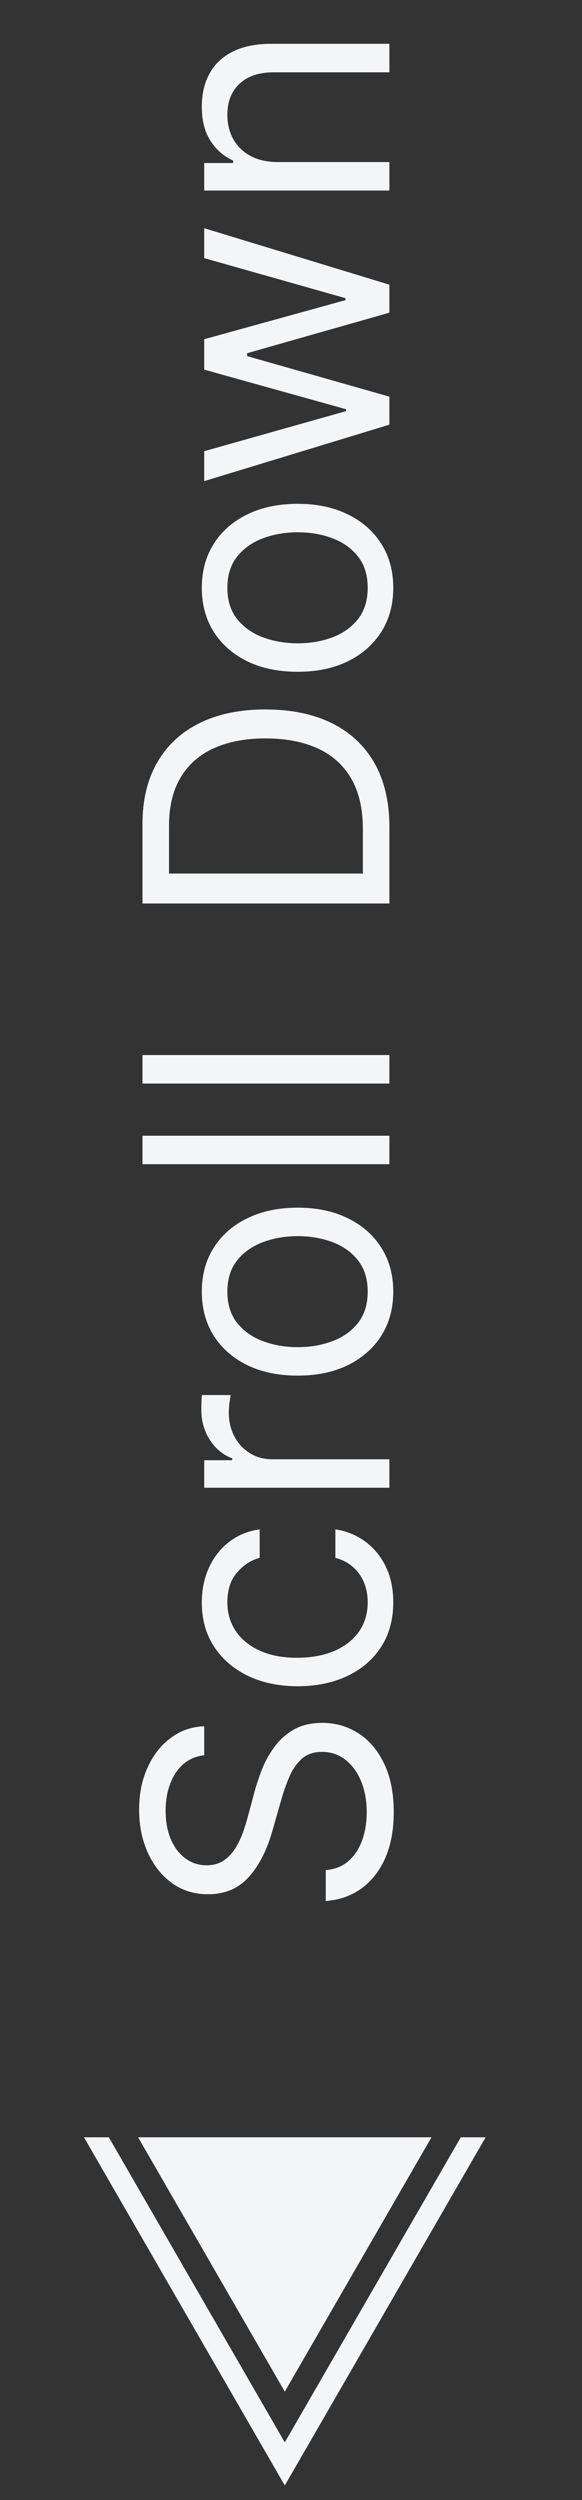 <svg width="24" height="103" viewBox="0 0 24 103" fill="none" xmlns="http://www.w3.org/2000/svg">
<rect x="0" y="0" width="24" height="103" fill="#333333" stroke="none"/>
<path d="M3.462 88.055L11.744 102.4L20.026 88.055L19.001 88.055L11.744 100.624L4.487 88.055L3.462 88.055Z" fill="#F3F5F6"/>
<path d="M5.694 88.055L11.744 98.534L17.794 88.055L5.694 88.055Z" fill="#F3F5F6"/>
<path d="M8.421 72.315C7.917 72.374 7.526 72.616 7.248 73.041C6.97 73.465 6.83 73.985 6.83 74.602C6.83 75.052 6.903 75.447 7.049 75.785C7.195 76.12 7.395 76.382 7.651 76.57C7.906 76.756 8.196 76.849 8.521 76.849C8.792 76.849 9.026 76.784 9.222 76.655C9.414 76.522 9.575 76.353 9.704 76.148C9.83 75.942 9.934 75.727 10.017 75.502C10.097 75.276 10.161 75.069 10.211 74.88L10.489 73.846C10.559 73.581 10.655 73.286 10.778 72.961C10.9 72.633 11.068 72.32 11.28 72.022C11.489 71.72 11.757 71.471 12.085 71.276C12.413 71.08 12.816 70.982 13.293 70.982C13.844 70.982 14.341 71.127 14.785 71.415C15.229 71.7 15.582 72.118 15.844 72.668C16.106 73.215 16.237 73.879 16.237 74.661C16.237 75.391 16.119 76.022 15.884 76.556C15.648 77.086 15.32 77.504 14.899 77.808C14.478 78.11 13.989 78.281 13.433 78.32L13.433 77.048C13.817 77.015 14.135 76.885 14.387 76.66C14.636 76.431 14.821 76.143 14.944 75.795C15.063 75.444 15.123 75.066 15.123 74.661C15.123 74.191 15.047 73.768 14.894 73.394C14.739 73.019 14.523 72.722 14.248 72.504C13.97 72.285 13.645 72.176 13.274 72.176C12.935 72.176 12.66 72.27 12.448 72.459C12.236 72.648 12.064 72.897 11.931 73.205C11.799 73.513 11.683 73.846 11.583 74.204L11.225 75.457C10.996 76.252 10.67 76.882 10.246 77.346C9.822 77.81 9.266 78.042 8.58 78.042C8.01 78.042 7.513 77.888 7.089 77.58C6.661 77.268 6.33 76.851 6.095 76.327C5.856 75.8 5.737 75.212 5.737 74.562C5.737 73.906 5.854 73.322 6.09 72.812C6.322 72.302 6.64 71.897 7.044 71.599C7.448 71.297 7.908 71.138 8.421 71.122L8.421 72.315ZM16.217 66.012C16.217 66.728 16.048 67.344 15.71 67.862C15.371 68.379 14.906 68.776 14.313 69.055C13.719 69.333 13.041 69.472 12.279 69.472C11.504 69.472 10.819 69.33 10.226 69.045C9.629 68.756 9.164 68.355 8.829 67.842C8.491 67.325 8.322 66.721 8.322 66.032C8.322 65.495 8.421 65.011 8.62 64.58C8.819 64.149 9.097 63.796 9.455 63.521C9.813 63.246 10.231 63.075 10.708 63.009L10.708 64.183C10.36 64.272 10.052 64.471 9.783 64.779C9.512 65.084 9.376 65.495 9.376 66.012C9.376 66.469 9.495 66.871 9.734 67.215C9.969 67.557 10.302 67.823 10.733 68.016C11.161 68.205 11.663 68.299 12.239 68.299C12.829 68.299 13.343 68.206 13.781 68.021C14.218 67.832 14.558 67.567 14.8 67.225C15.042 66.88 15.163 66.476 15.163 66.012C15.163 65.707 15.11 65.43 15.004 65.182C14.898 64.933 14.745 64.723 14.546 64.55C14.347 64.378 14.109 64.255 13.83 64.183L13.83 63.009C14.281 63.075 14.687 63.24 15.048 63.501C15.406 63.76 15.691 64.103 15.903 64.531C16.112 64.955 16.217 65.449 16.217 66.012ZM16.058 61.294L8.421 61.294L8.421 60.16L9.575 60.16L9.575 60.081C9.197 59.942 8.89 59.69 8.655 59.325C8.42 58.961 8.302 58.55 8.302 58.092C8.302 58.006 8.304 57.898 8.307 57.769C8.31 57.64 8.315 57.542 8.322 57.476L9.515 57.476C9.505 57.516 9.49 57.607 9.47 57.749C9.447 57.889 9.435 58.036 9.435 58.192C9.435 58.563 9.513 58.894 9.669 59.186C9.822 59.474 10.034 59.703 10.306 59.872C10.574 60.038 10.88 60.121 11.225 60.121L16.058 60.121L16.058 61.294ZM16.217 53.215C16.217 53.905 16.053 54.51 15.725 55.03C15.396 55.547 14.937 55.951 14.347 56.243C13.757 56.531 13.068 56.675 12.279 56.675C11.484 56.675 10.789 56.531 10.196 56.243C9.603 55.951 9.142 55.547 8.814 55.03C8.486 54.51 8.322 53.905 8.322 53.215C8.322 52.526 8.486 51.923 8.814 51.406C9.142 50.885 9.603 50.481 10.196 50.193C10.789 49.901 11.484 49.755 12.279 49.755C13.068 49.755 13.757 49.901 14.347 50.193C14.937 50.481 15.396 50.885 15.725 51.406C16.053 51.923 16.217 52.526 16.217 53.215ZM15.163 53.215C15.163 52.691 15.028 52.261 14.76 51.923C14.492 51.584 14.139 51.334 13.701 51.172C13.264 51.01 12.79 50.928 12.279 50.928C11.769 50.928 11.293 51.01 10.852 51.172C10.412 51.334 10.055 51.584 9.783 51.923C9.512 52.261 9.376 52.691 9.376 53.215C9.376 53.739 9.512 54.17 9.783 54.508C10.055 54.846 10.412 55.096 10.852 55.258C11.293 55.421 11.769 55.502 12.279 55.502C12.79 55.502 13.264 55.421 13.701 55.258C14.139 55.096 14.492 54.846 14.76 54.508C15.028 54.17 15.163 53.739 15.163 53.215ZM5.876 46.791L16.058 46.791L16.058 47.964L5.876 47.964L5.876 46.791ZM5.876 43.468L16.058 43.468L16.058 44.642L5.876 44.642L5.876 43.468ZM16.058 34.081L16.058 37.223L5.876 37.223L5.876 33.942C5.876 32.954 6.08 32.109 6.487 31.406C6.892 30.703 7.473 30.165 8.232 29.79C8.988 29.416 9.893 29.229 10.947 29.229C12.007 29.229 12.921 29.418 13.686 29.795C14.448 30.173 15.035 30.723 15.446 31.446C15.854 32.168 16.058 33.047 16.058 34.081ZM14.964 35.99L14.964 34.16C14.964 33.319 14.802 32.621 14.477 32.067C14.152 31.514 13.69 31.101 13.09 30.829C12.49 30.558 11.775 30.422 10.947 30.422C10.125 30.422 9.417 30.556 8.824 30.824C8.227 31.093 7.77 31.494 7.452 32.028C7.13 32.561 6.97 33.226 6.97 34.021L6.97 35.99L14.964 35.99ZM16.217 24.217C16.217 24.907 16.053 25.511 15.725 26.032C15.396 26.549 14.937 26.953 14.347 27.245C13.757 27.533 13.068 27.677 12.279 27.677C11.484 27.677 10.789 27.533 10.196 27.245C9.603 26.953 9.142 26.549 8.814 26.032C8.486 25.511 8.322 24.907 8.322 24.217C8.322 23.528 8.486 22.925 8.814 22.407C9.142 21.887 9.603 21.483 10.196 21.194C10.789 20.903 11.484 20.757 12.279 20.757C13.068 20.757 13.757 20.903 14.347 21.194C14.937 21.483 15.396 21.887 15.725 22.407C16.053 22.925 16.217 23.528 16.217 24.217ZM15.163 24.217C15.163 23.694 15.028 23.263 14.76 22.925C14.492 22.587 14.139 22.336 13.701 22.174C13.264 22.011 12.79 21.93 12.279 21.93C11.769 21.93 11.293 22.011 10.852 22.174C10.412 22.336 10.055 22.587 9.783 22.925C9.512 23.263 9.376 23.694 9.376 24.217C9.376 24.741 9.512 25.172 9.783 25.51C10.055 25.848 10.412 26.098 10.852 26.261C11.293 26.423 11.769 26.504 12.279 26.504C12.79 26.504 13.264 26.423 13.701 26.261C14.139 26.098 14.492 25.848 14.76 25.51C15.028 25.172 15.163 24.741 15.163 24.217ZM16.058 17.496L8.421 19.822L8.421 18.589L14.268 16.939L14.268 16.859L8.421 15.229L8.421 13.976L14.248 12.365L14.248 12.285L8.421 10.635L8.421 9.402L16.058 11.729L16.058 12.882L10.191 14.552L10.191 14.672L16.058 16.342L16.058 17.496ZM11.464 6.677L16.058 6.677L16.058 7.851L8.421 7.851L8.421 6.717L9.614 6.717L9.614 6.618C9.227 6.439 8.915 6.167 8.68 5.802C8.441 5.438 8.322 4.967 8.322 4.39C8.322 3.873 8.428 3.421 8.64 3.033C8.849 2.645 9.167 2.344 9.595 2.128C10.019 1.913 10.556 1.805 11.205 1.805L16.058 1.805L16.058 2.979L11.285 2.979C10.685 2.979 10.218 3.134 9.883 3.446C9.545 3.757 9.376 4.185 9.376 4.729C9.376 5.103 9.457 5.438 9.619 5.733C9.782 6.024 10.019 6.255 10.33 6.424C10.642 6.593 11.02 6.677 11.464 6.677Z" fill="#F3F5F6"/>
</svg>

